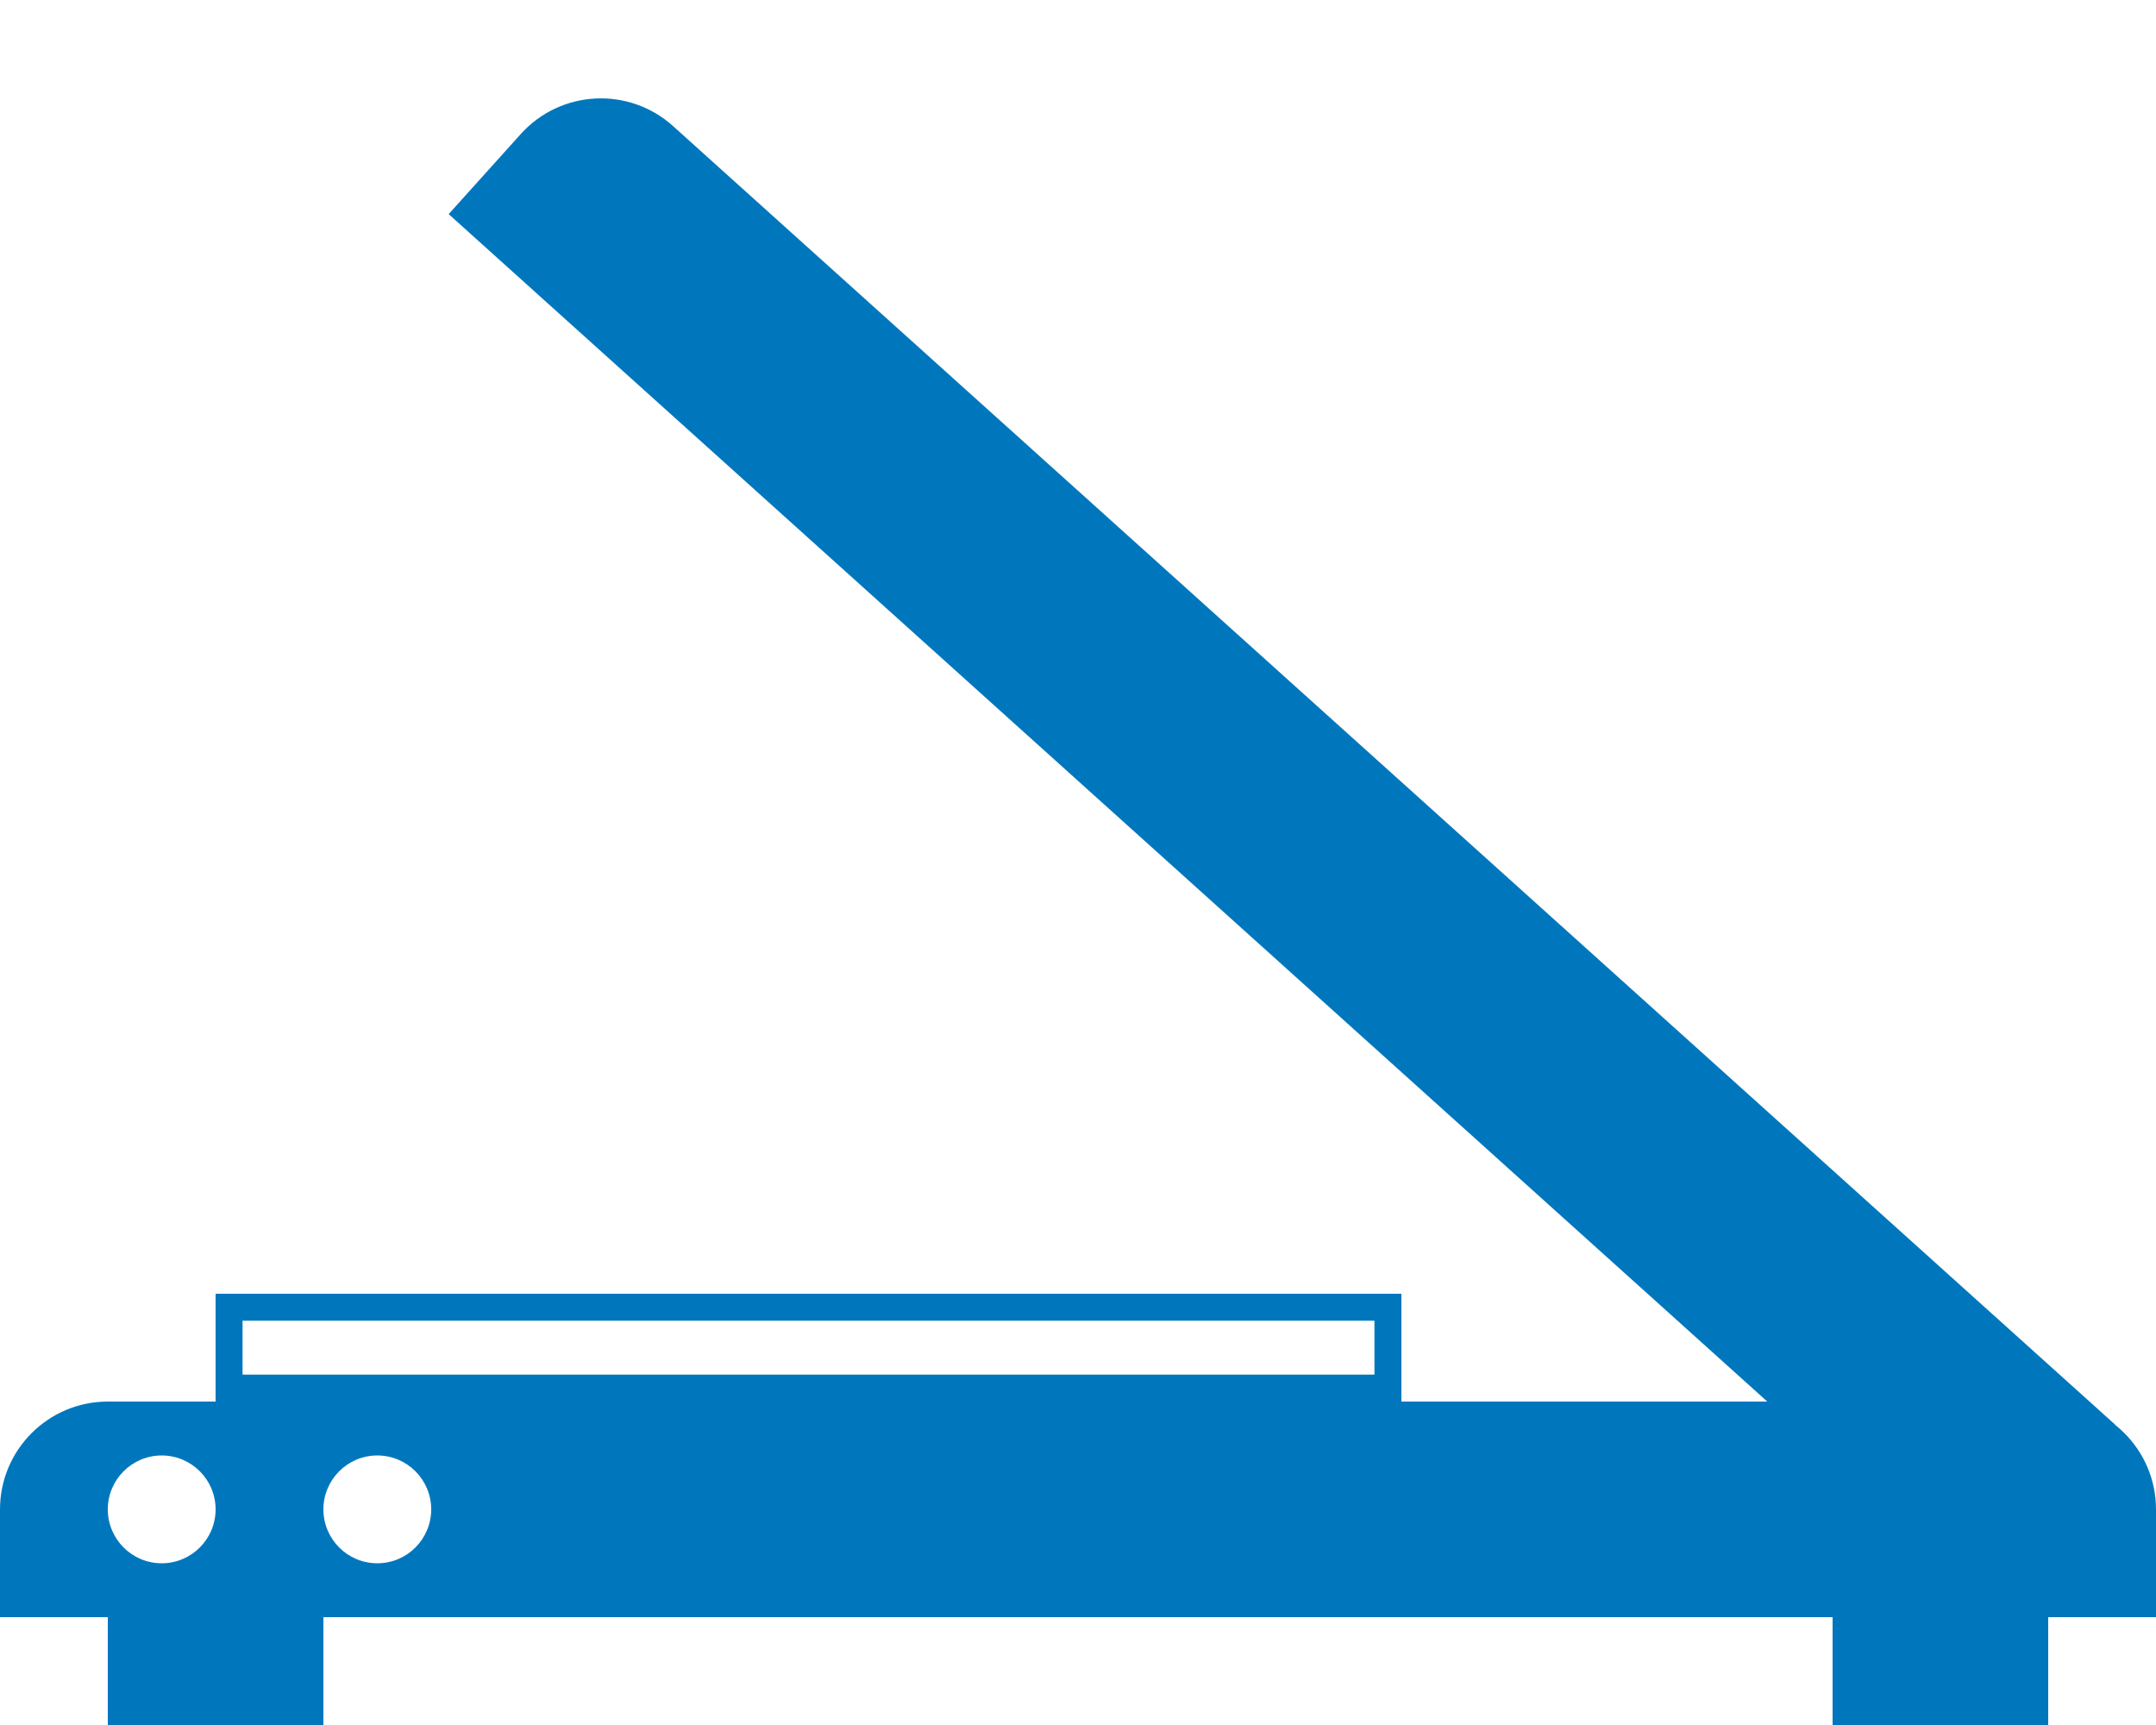 <svg width="20" height="16" viewBox="0 0 20 16" fill="none" xmlns="http://www.w3.org/2000/svg">
<path d="M4.162 1.986L4.831 1.243C5.2 0.833 5.833 0.8 6.243 1.169L19.62 13.213L18.282 14.7L4.162 1.986Z" fill="#0077BD"/>
<path fill-rule="evenodd" clip-rule="evenodd" d="M0 14C0 13.448 0.448 13 1 13H19C19.552 13 20 13.448 20 14V15H0V14ZM2 14C2 14.276 1.776 14.5 1.5 14.5C1.224 14.5 1 14.276 1 14C1 13.724 1.224 13.5 1.5 13.5C1.776 13.5 2 13.724 2 14ZM3.5 14.5C3.776 14.5 4 14.276 4 14C4 13.724 3.776 13.5 3.5 13.5C3.224 13.5 3 13.724 3 14C3 14.276 3.224 14.5 3.5 14.5Z" fill="#0077BD"/>
<rect x="1" y="15" width="2" height="1" fill="#0077BD"/>
<rect x="17" y="15" width="2" height="1" fill="#0077BD"/>
<path d="M2.125 12.125H12.875V12.875H2.125V12.125Z" stroke="#0077BD" stroke-width="0.25"/>
</svg>
